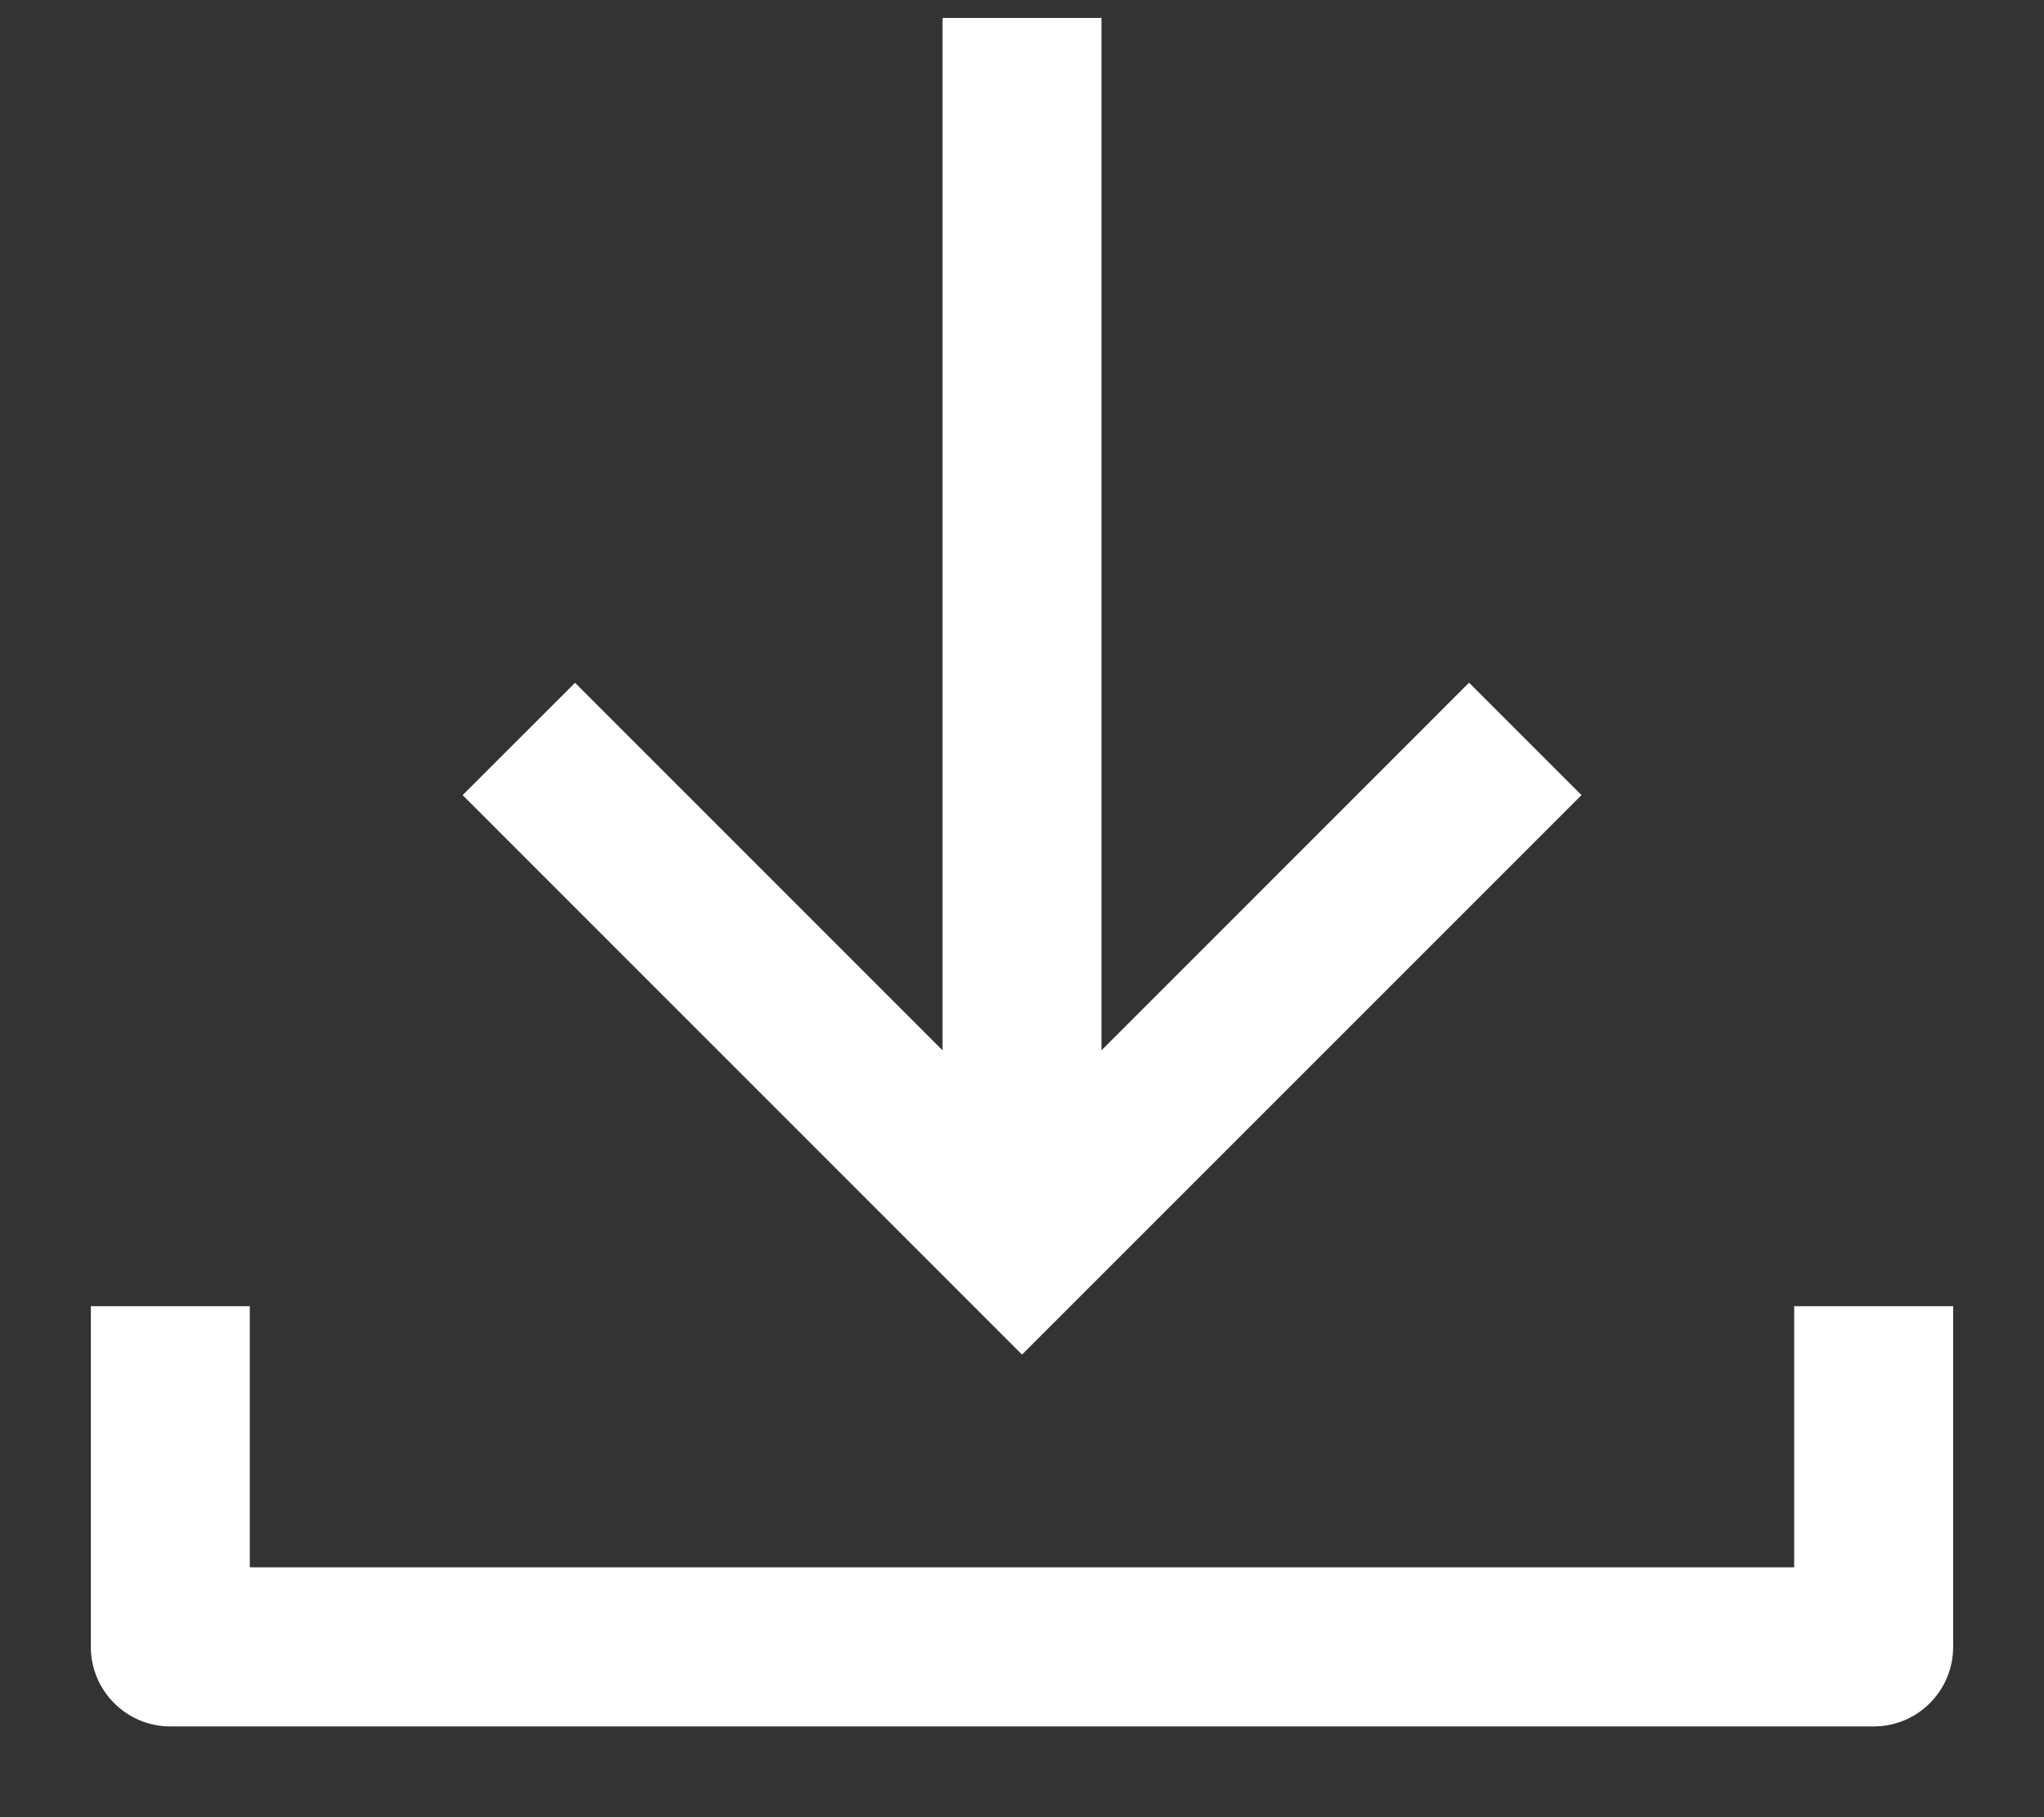 <svg width="18" height="16" viewBox="0 0 18 16" fill="none" xmlns="http://www.w3.org/2000/svg">
<rect x="0" y="0" width="18" height="16" fill="#333333" stroke="none"/>
<path d="M2.2 13.8H15.8V11.501H17.2V14.501C17.2 14.887 16.887 15.201 16.5 15.201H1.5C1.114 15.201 0.8 14.887 0.8 14.501V11.501H2.2V13.8ZM9.7 9.248L12.937 6.011L13.927 7.001L9 11.927L4.074 7.001L5.064 6.012L8.3 9.248V0.158H9.7V9.248Z" fill="white"/>
</svg>
